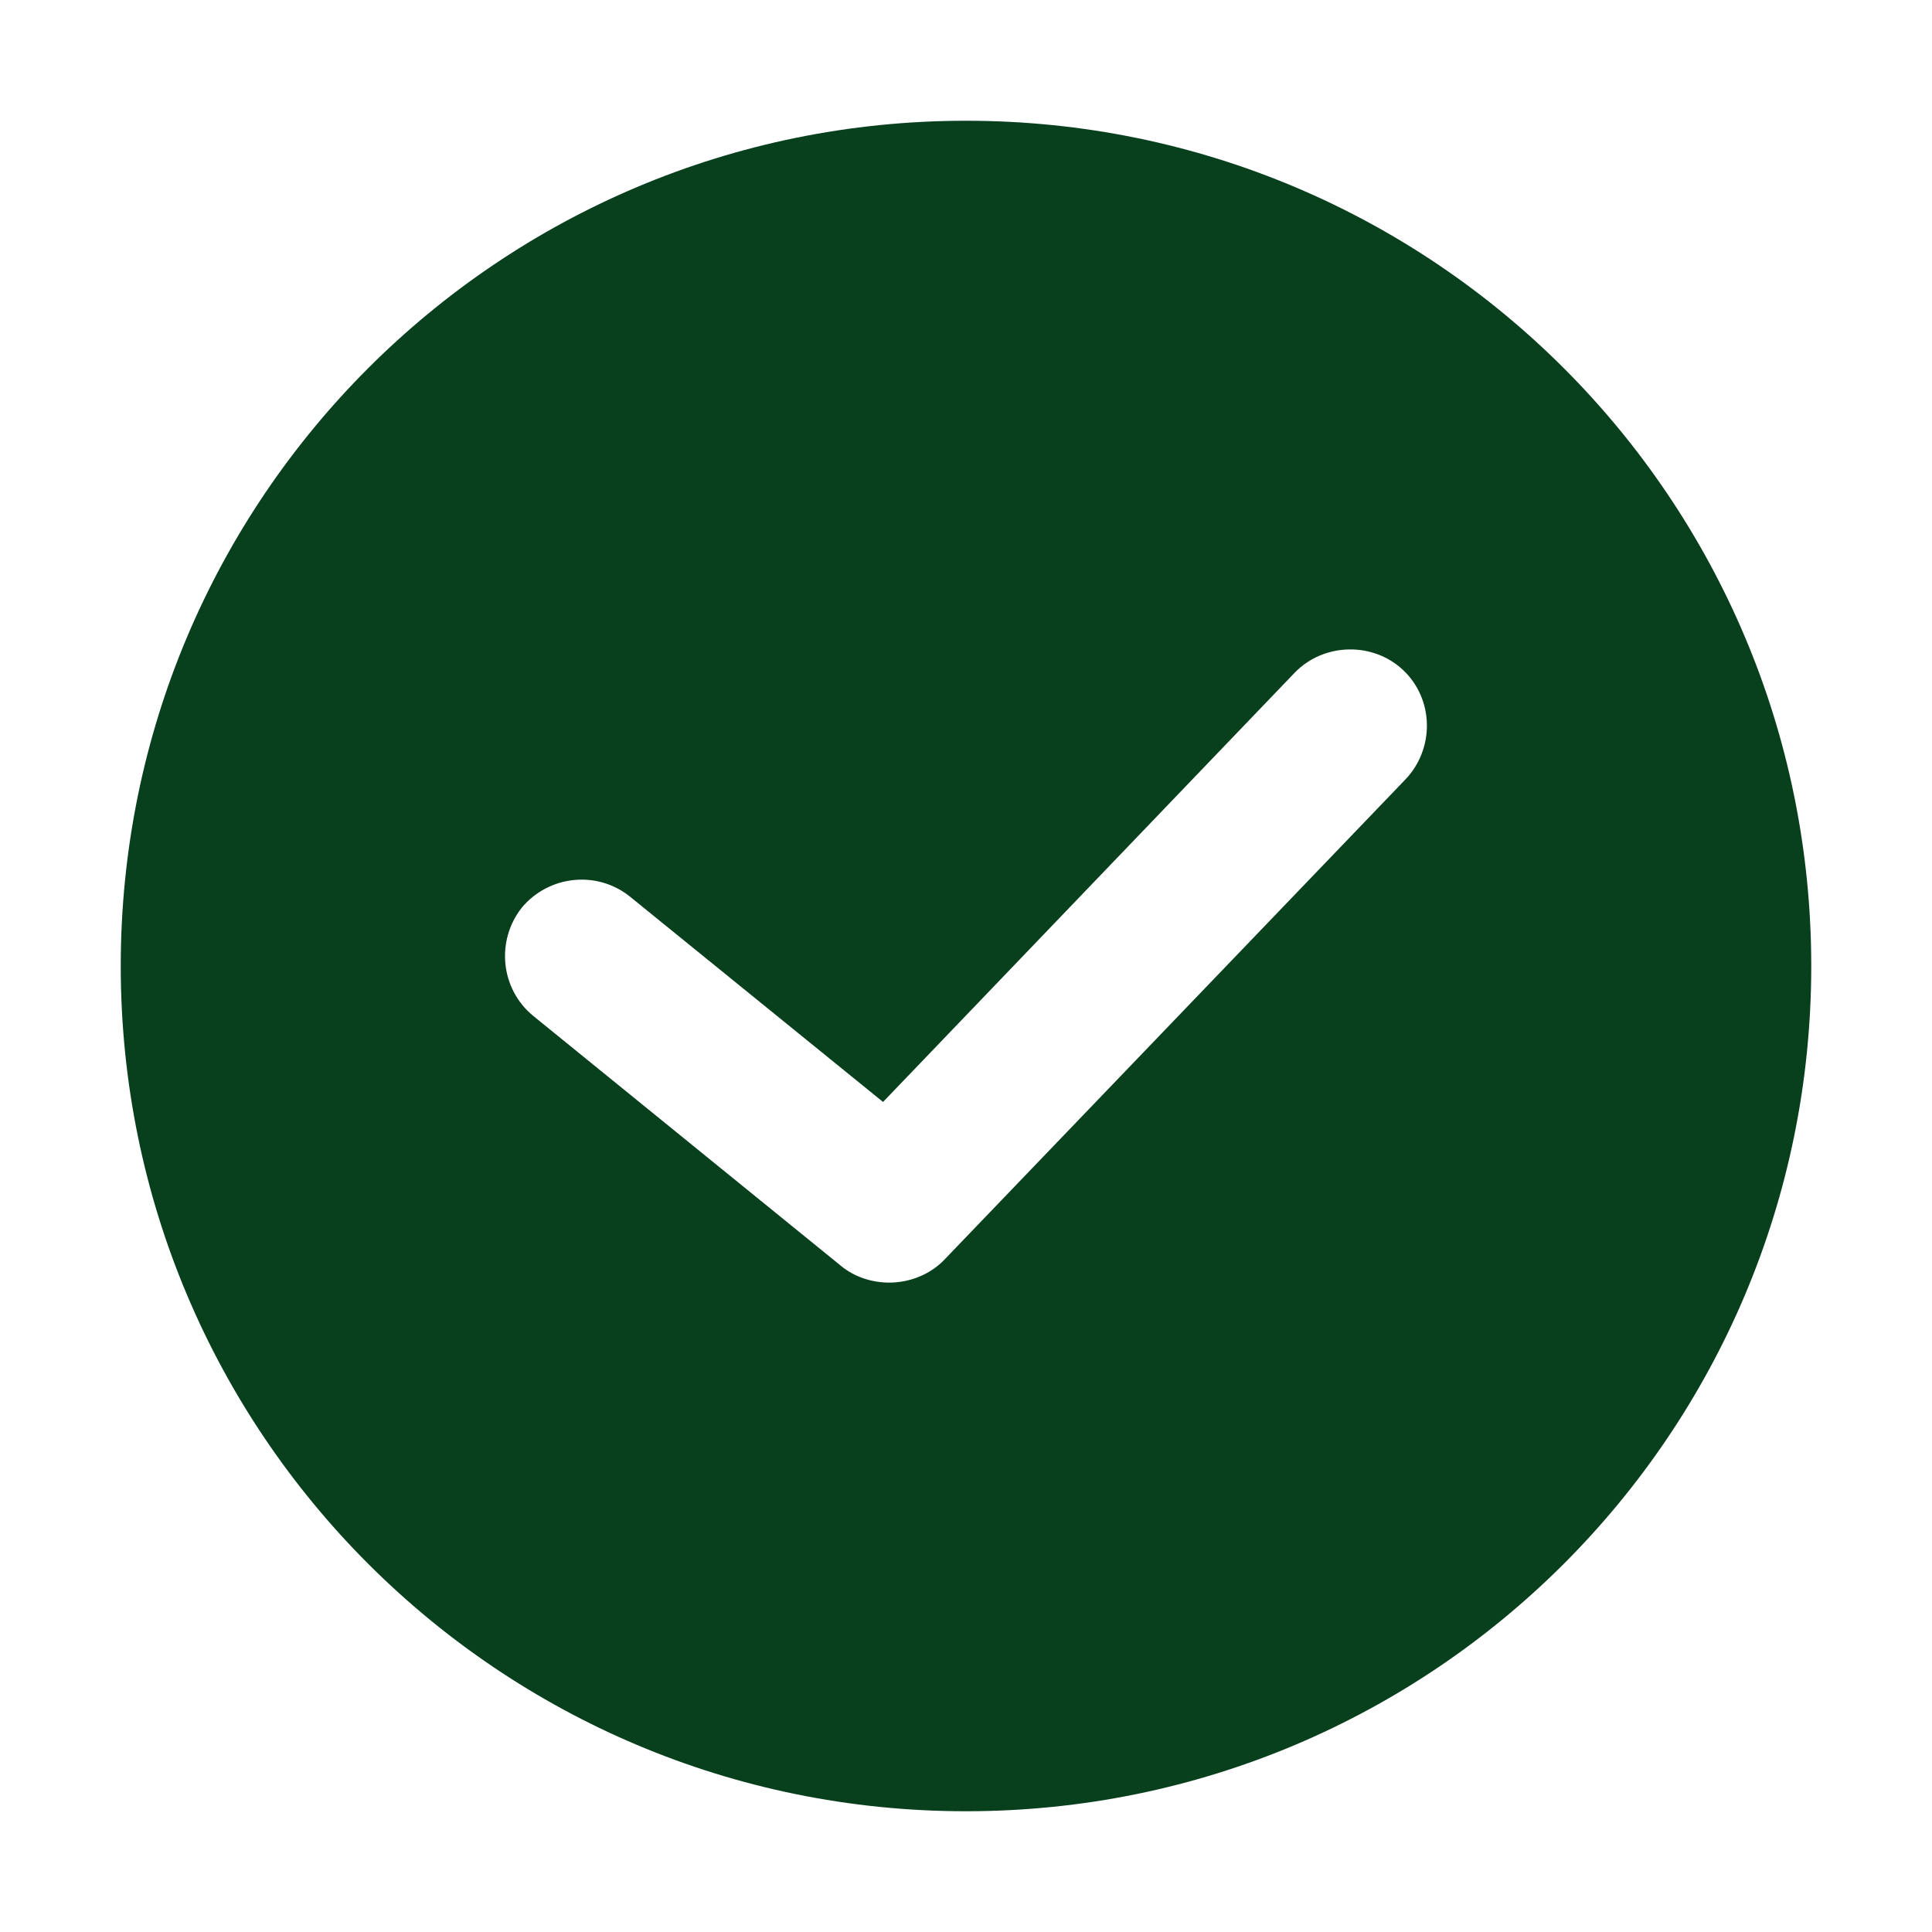 <svg width="16" height="16" viewBox="0 0 16 16" fill="none" xmlns="http://www.w3.org/2000/svg">
<path d="M8 1C4.131 1 1 4.131 1 8C1 11.869 4.131 15 8 15C11.869 15 15 11.869 15 8C15 4.131 11.869 1 8 1ZM11.64 6.454L7.822 10.431C7.701 10.558 7.529 10.622 7.364 10.622C7.224 10.622 7.077 10.577 6.963 10.482L4.417 8.414C4.144 8.191 4.105 7.79 4.322 7.516C4.545 7.249 4.945 7.205 5.219 7.427L7.313 9.126L10.724 5.569C10.966 5.321 11.373 5.315 11.621 5.55C11.876 5.792 11.882 6.199 11.64 6.454Z" fill="#083F1D"/>
</svg>

